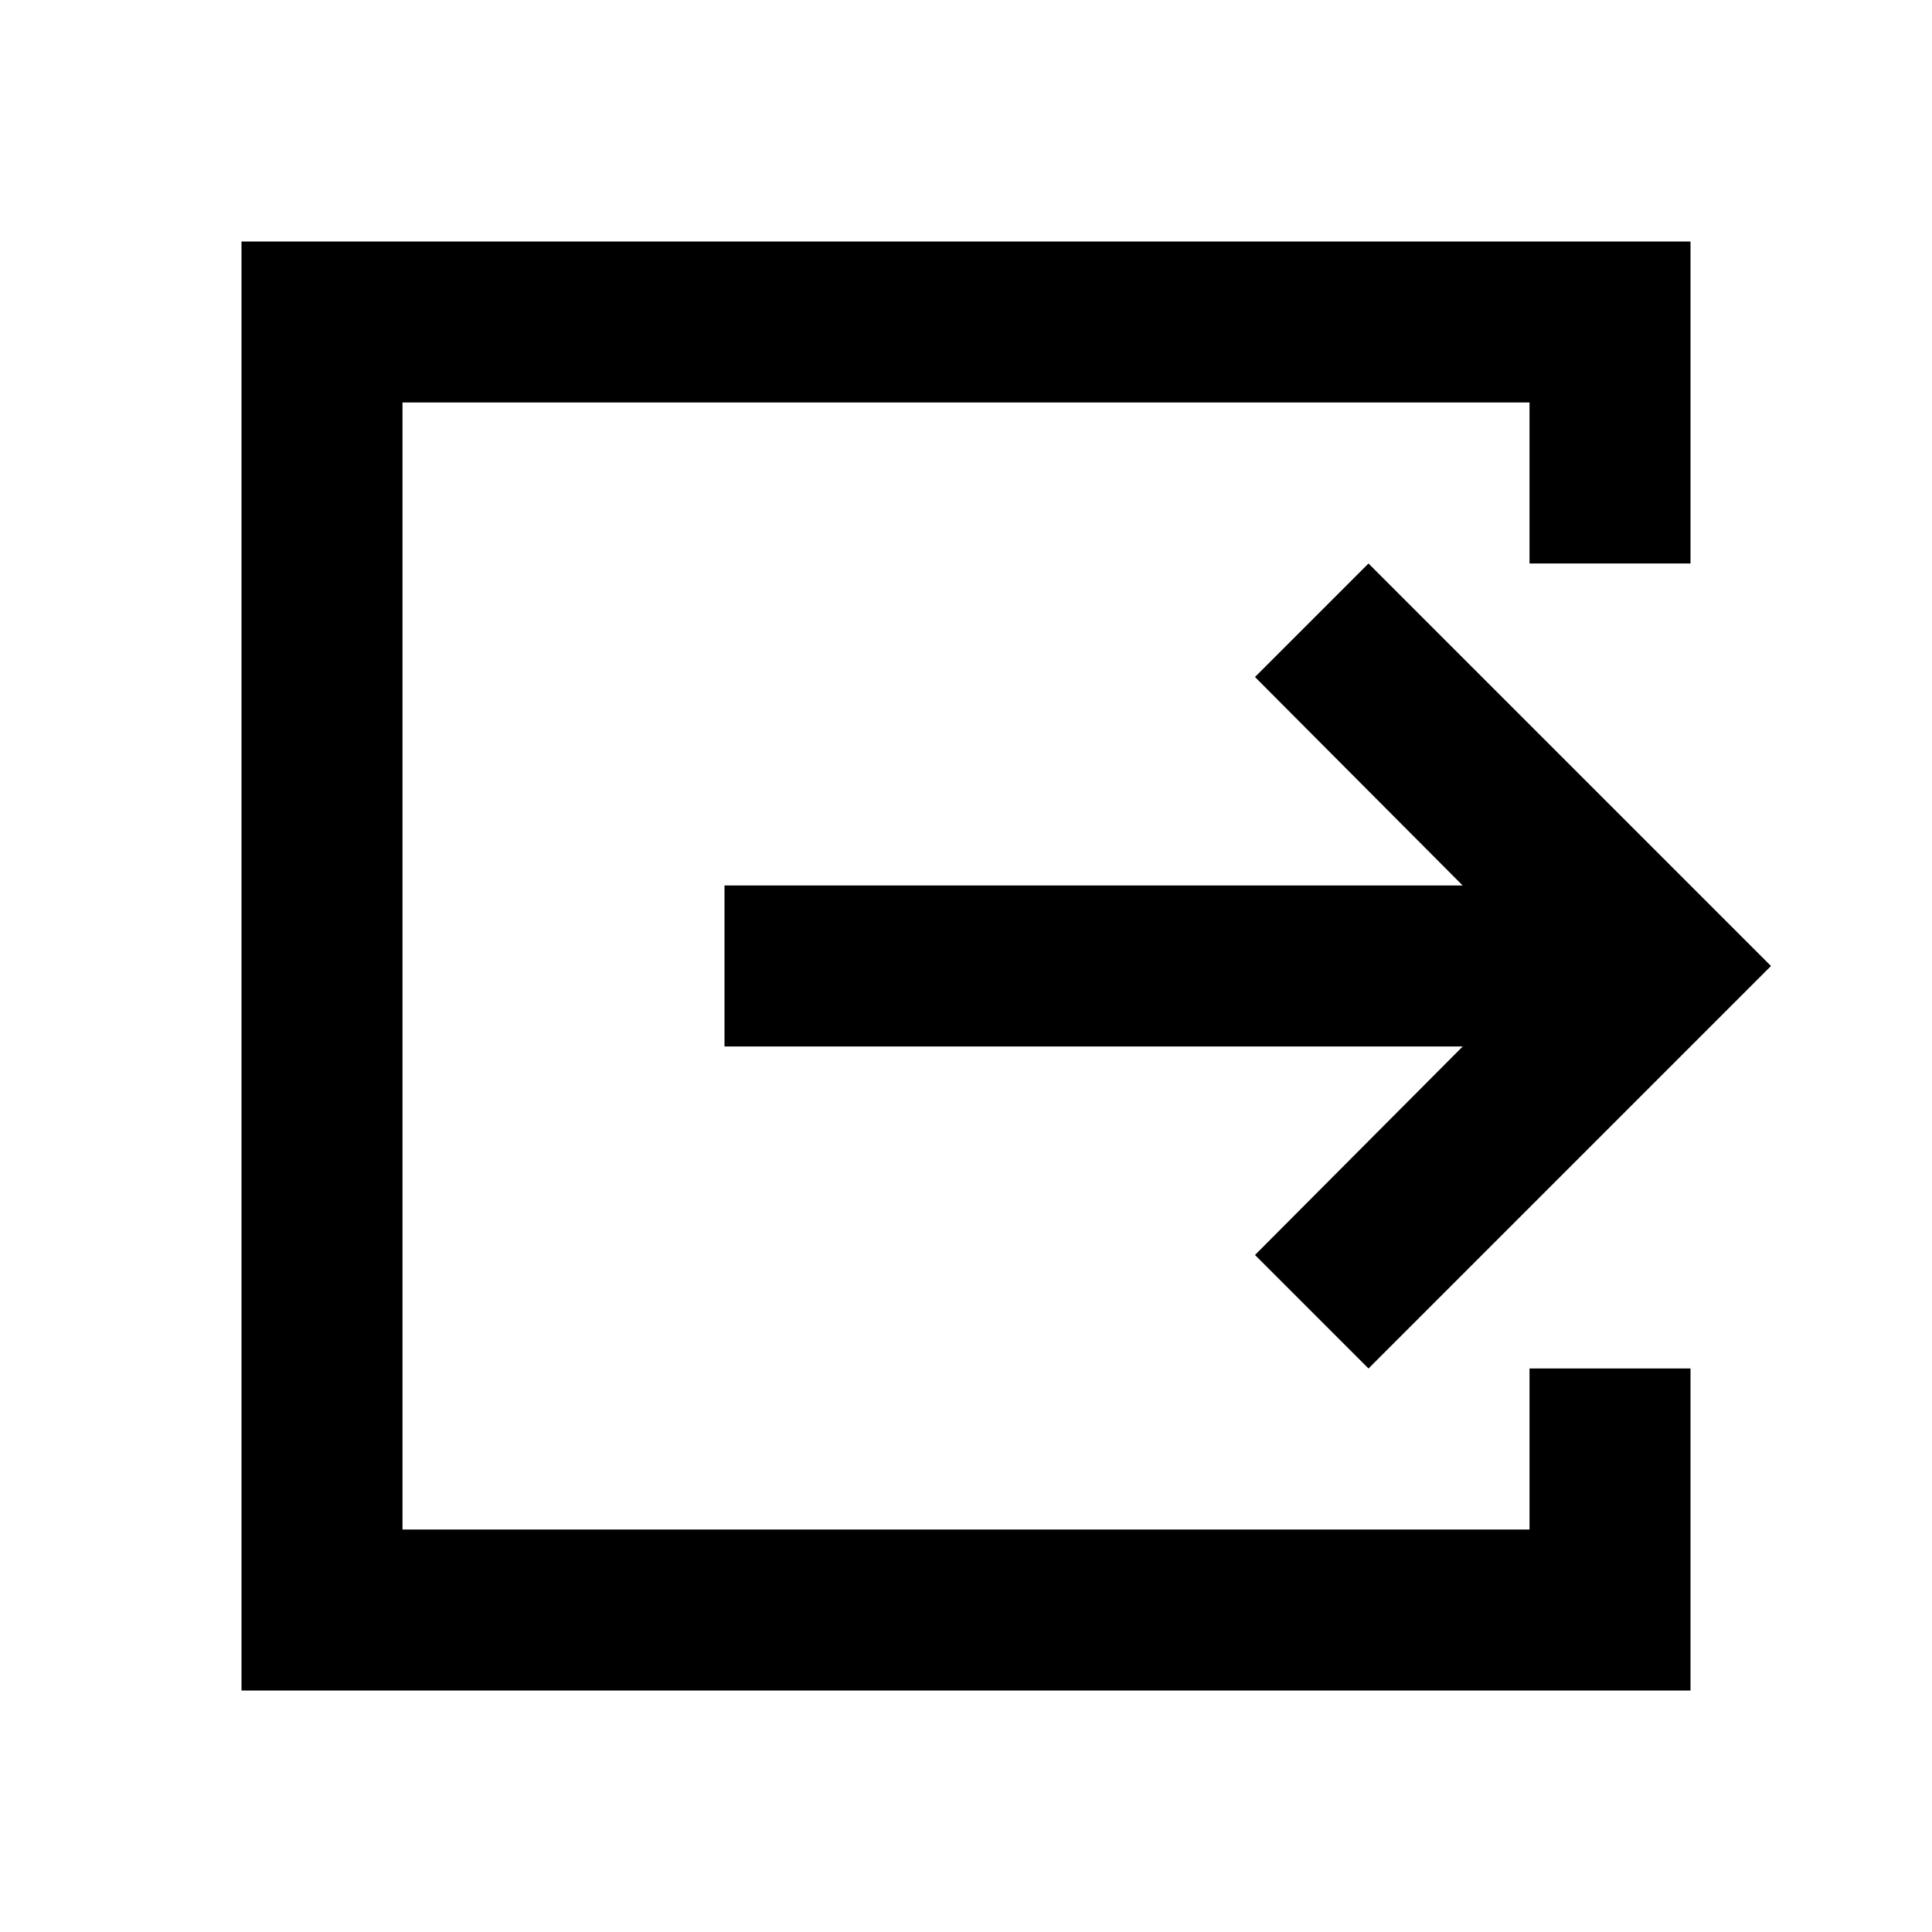 <svg xmlns="http://www.w3.org/2000/svg" width="24" height="24" viewBox="0 0 24 24"><path d="M17 17l5-5l-5-5l-1.41 1.41L18.17 11H9v2h9.17l-2.58 2.59z"/><path d="M19 19H5V5h14v2h2V3H3v18h18v-4h-2z"/></svg>